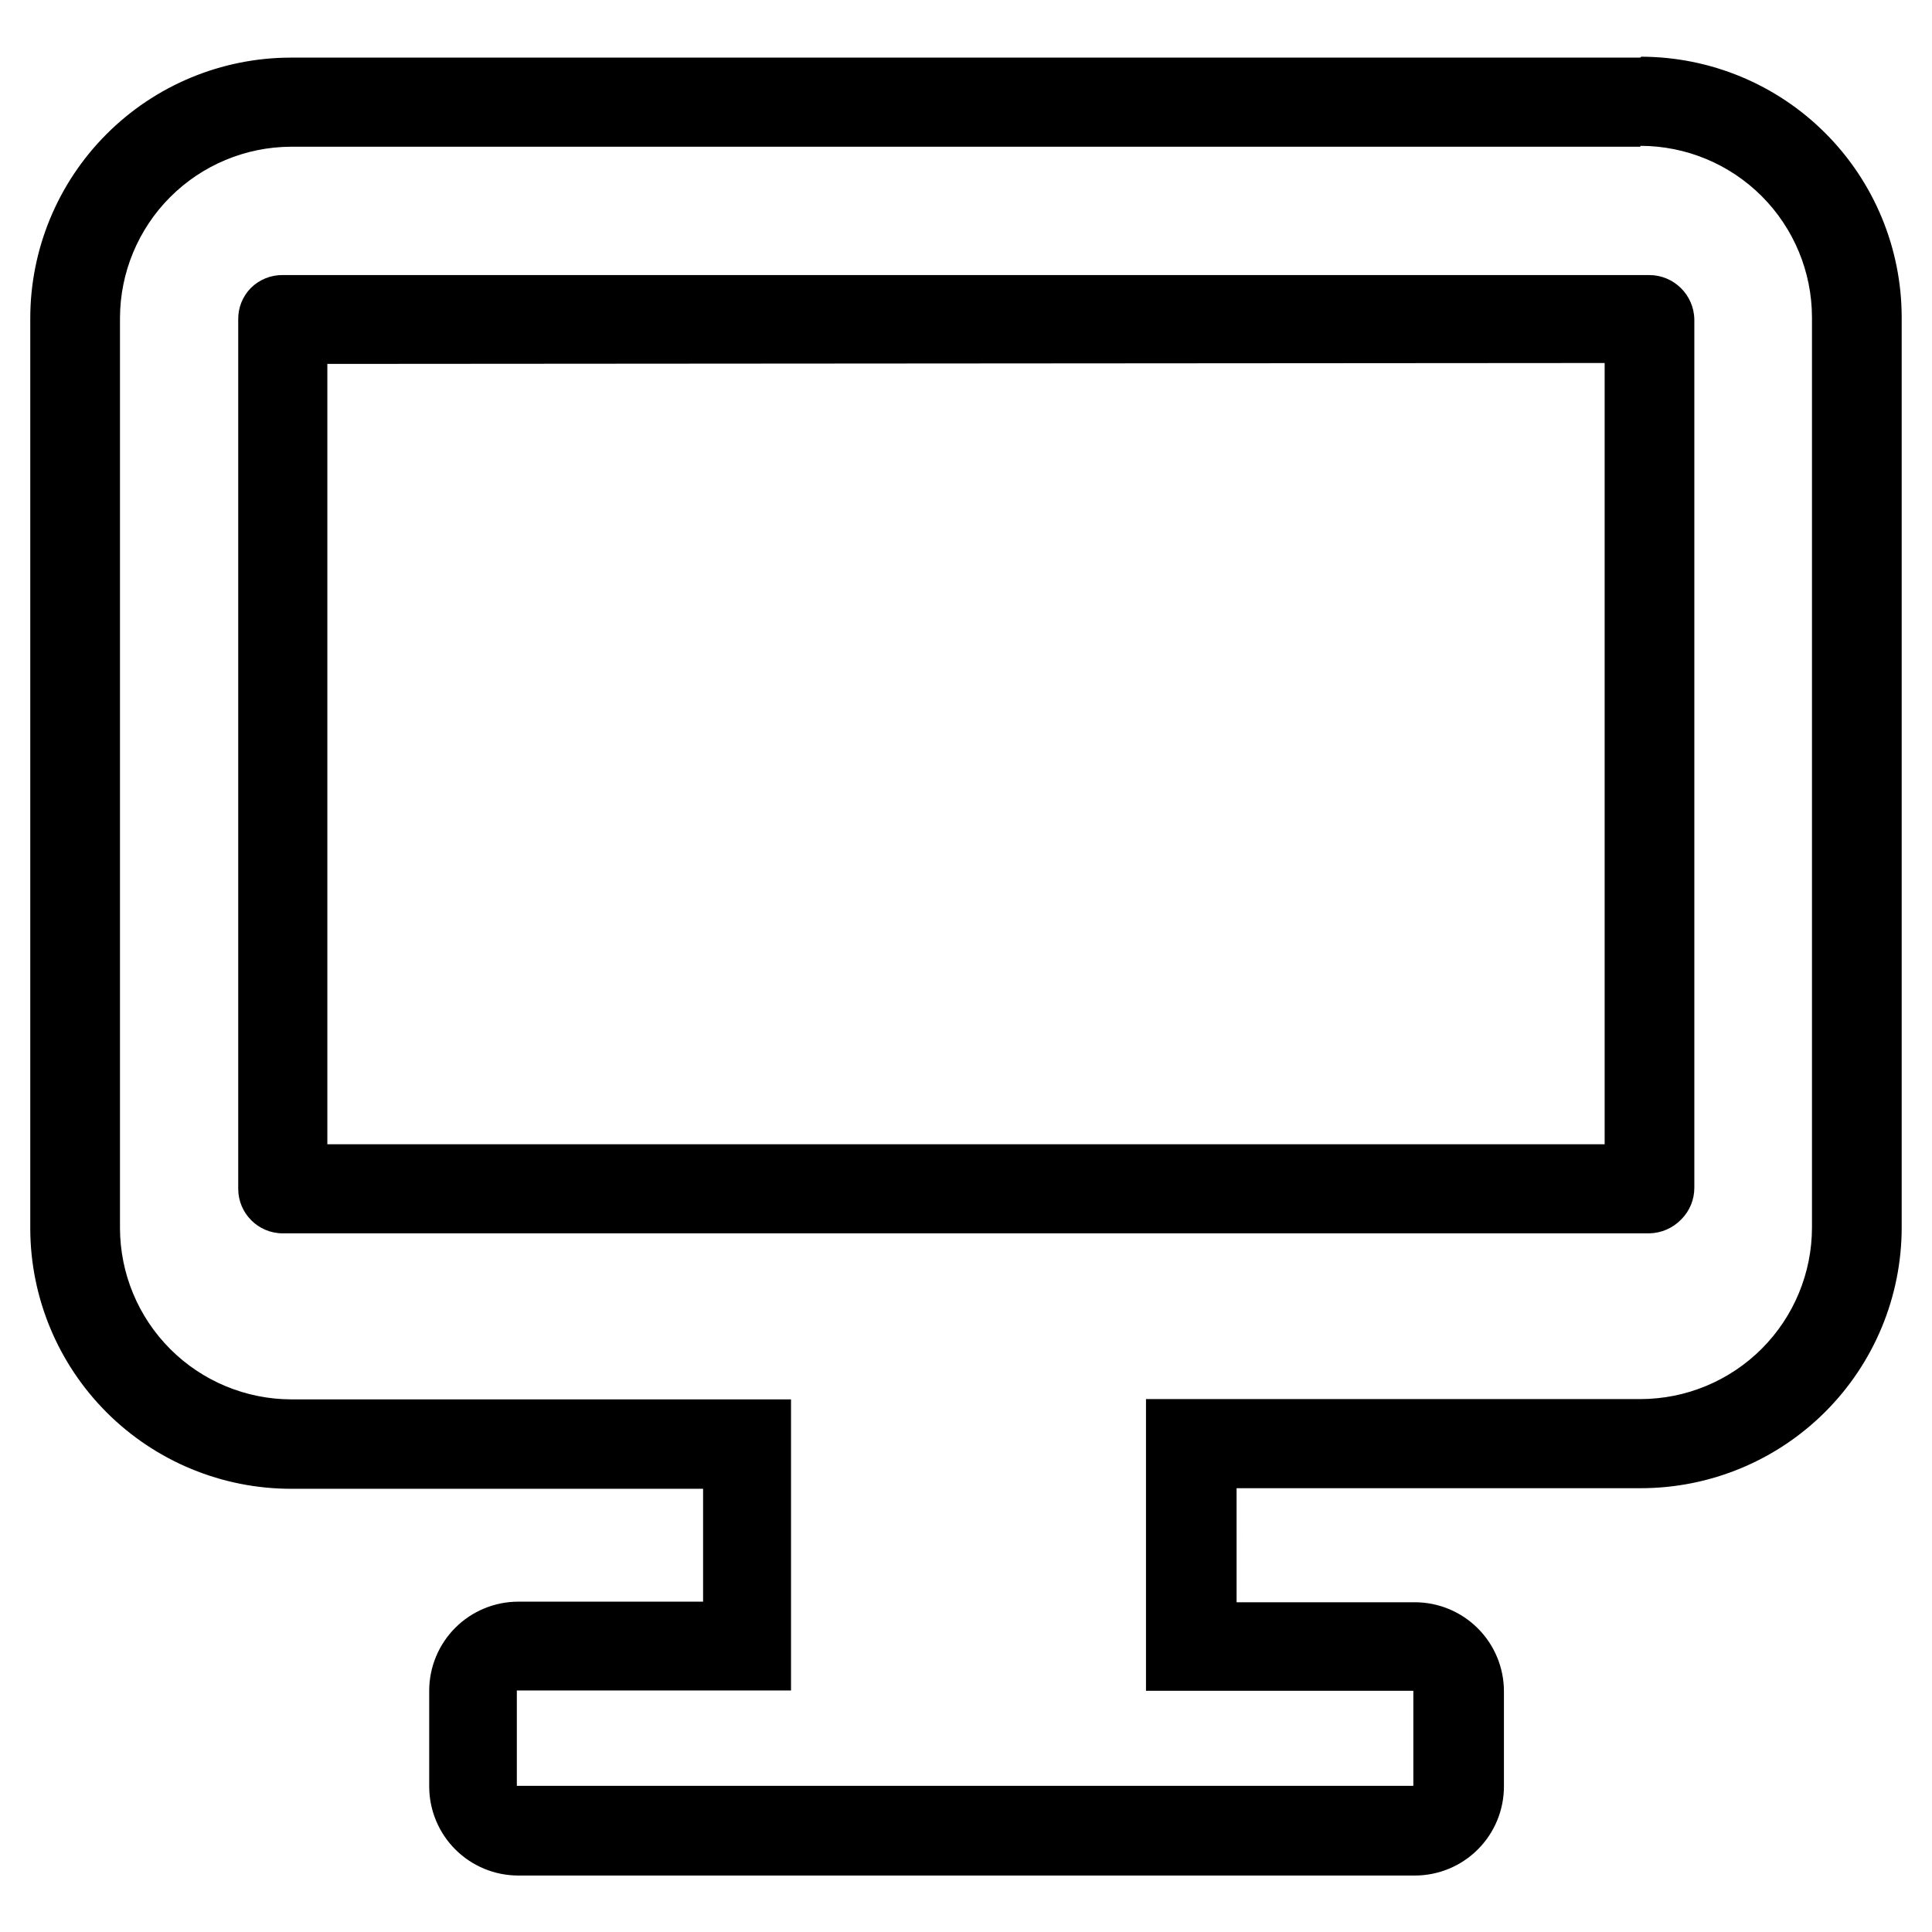 <?xml version="1.0" encoding="UTF-8"?>
<!-- Uploaded to: SVG Repo, www.svgrepo.com, Generator: SVG Repo Mixer Tools -->
<svg fill="#000000" width="800px" height="800px" version="1.1" viewBox="144 144 512 512" xmlns="http://www.w3.org/2000/svg">
 <g>
  <path d="m578.77 182.65c12.039 0.02 23.578 4.812 32.094 13.328 8.512 8.512 13.305 20.055 13.328 32.094v241.2c0 12.051-4.785 23.613-13.301 32.145s-20.07 13.332-32.121 13.355h-131.07v77.301h70.848v25.191h-237.58v-25.27h72.66v-77.145h-132.41c-12.043-0.02-23.582-4.812-32.098-13.328-8.512-8.512-13.305-20.055-13.324-32.094v-241.2c0.039-12 4.82-23.496 13.297-31.988 8.477-8.492 19.965-13.293 31.965-13.355h357.62m0-23.617h-357.7v0.004c-18.305 0.039-35.844 7.34-48.77 20.297-12.93 12.957-20.188 30.516-20.188 48.816v241.2c0.039 18.32 7.352 35.871 20.324 48.801 12.977 12.93 30.551 20.18 48.871 20.16h109.11v29.914h-48.965c-6.262 0-12.27 2.488-16.699 6.914-4.43 4.43-6.918 10.438-6.918 16.699v25.348c0 6.266 2.488 12.273 6.918 16.699 4.43 4.43 10.438 6.918 16.699 6.918h237.58c6.262 0 12.27-2.488 16.699-6.918 4.43-4.426 6.918-10.434 6.918-16.699v-25.191 0.004c0-6.266-2.488-12.27-6.918-16.699-4.43-4.43-10.438-6.918-16.699-6.918h-47.23l-0.004-30.227h107.22c18.316-0.023 35.875-7.312 48.82-20.273 12.945-12.961 20.219-30.527 20.219-48.844v-241.2c-0.023-18.305-7.301-35.852-20.246-48.793-12.941-12.945-30.488-20.223-48.793-20.246z"/>
  <path d="m218.94 470.85c-6.519 0-11.809-5.289-11.809-11.809v-230.34c-0.055-3.109 1.137-6.117 3.309-8.344 2.25-2.254 5.316-3.504 8.5-3.465h362.11c6.547 0 11.879 5.262 11.965 11.809v230.1c0 3.133-1.246 6.133-3.461 8.348-2.227 2.316-5.289 3.648-8.504 3.699zm11.809-230.41v206.8h338.5v-207.04z"/>
 </g>
</svg>